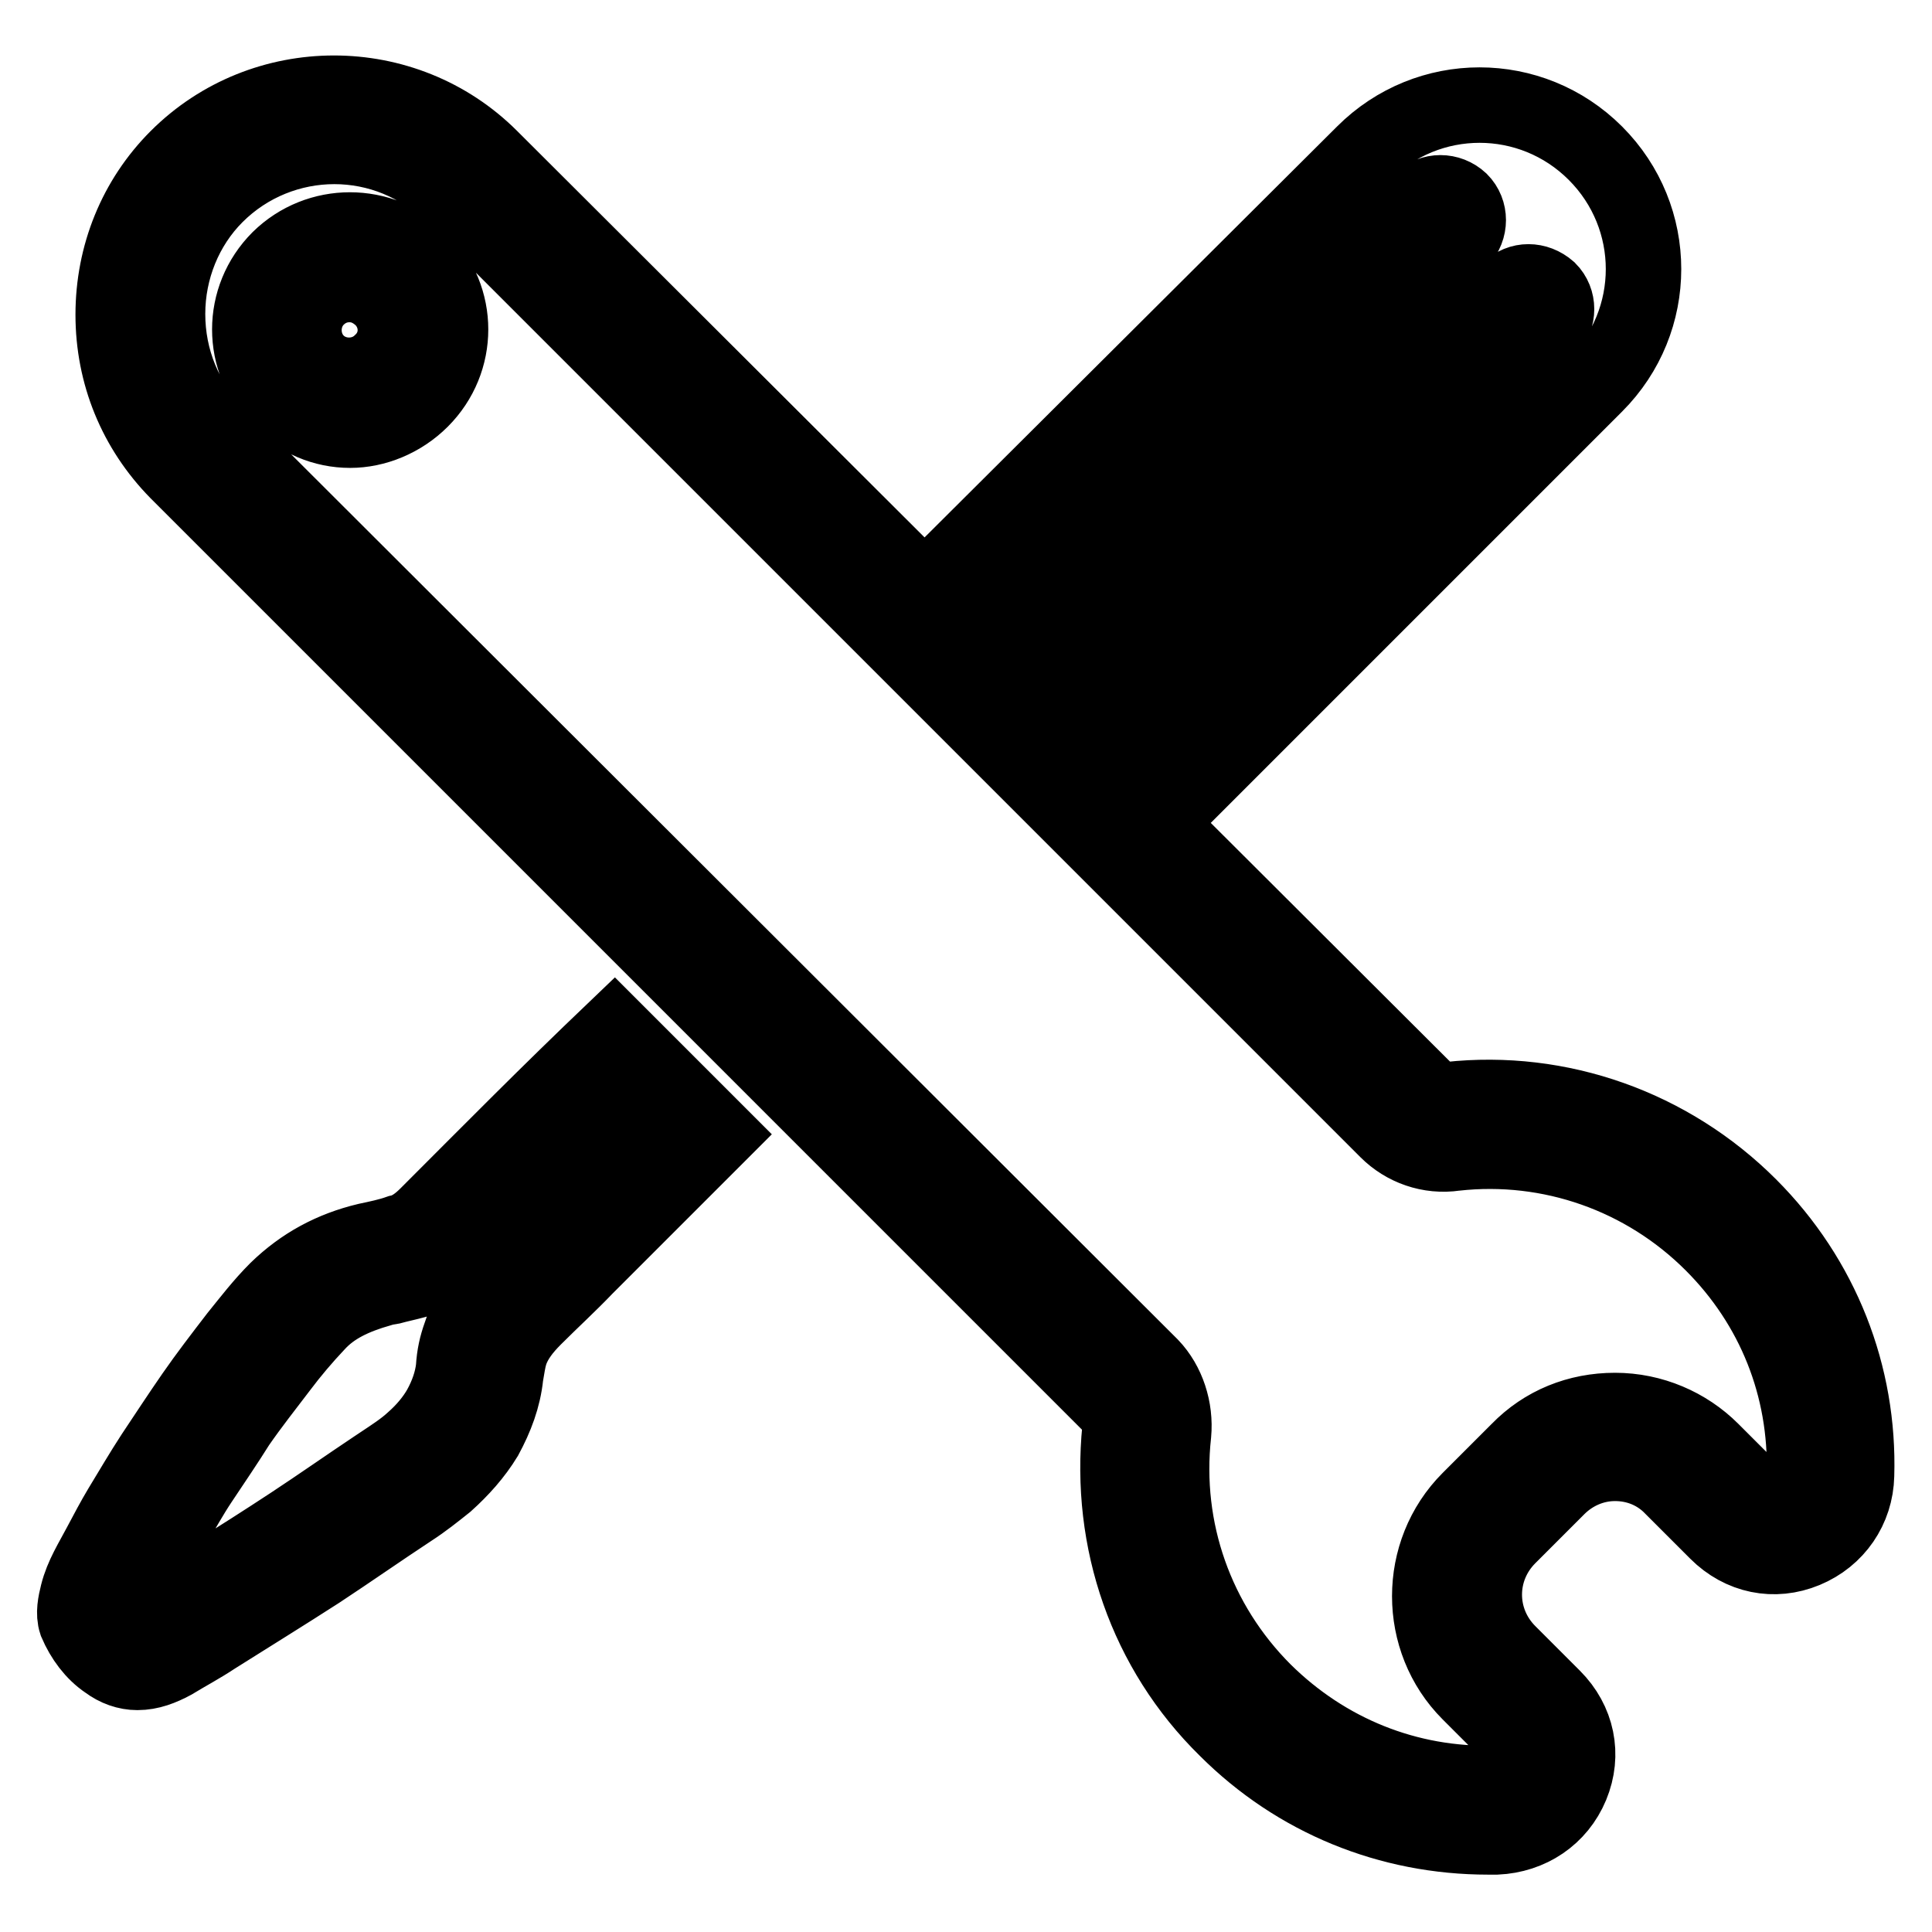 <?xml version="1.0" encoding="utf-8"?>
<!-- Svg Vector Icons : http://www.onlinewebfonts.com/icon -->
<!DOCTYPE svg PUBLIC "-//W3C//DTD SVG 1.1//EN" "http://www.w3.org/Graphics/SVG/1.1/DTD/svg11.dtd">
<svg version="1.1" xmlns="http://www.w3.org/2000/svg" xmlns:xlink="http://www.w3.org/1999/xlink" x="0px" y="0px" viewBox="0 0 256 256" enable-background="new 0 0 256 256" xml:space="preserve">
<g> <path stroke-width="10" fill-opacity="0" stroke="#000000"  d="M231.8,159.8c-10.5-10.5-25.1-15.7-39.8-14.1c-1.2,0.2-2.3-0.3-3-1.1L65,20.9c-11.4-11.4-30.1-11.4-41.5,0 c-5.5,5.5-8.5,12.9-8.5,20.8c0,7.9,3,15.2,8.5,20.8l123.8,123.8c0.8,0.8,1.2,1.8,1.1,3c-1.5,14.9,3.5,29.4,14.1,39.8 c9.3,9.3,21.6,14.3,34.7,14.3c0.3,0,0.8,0,1.1,0c4.4-0.2,8.2-2.7,9.9-6.8c1.7-4.1,0.8-8.5-2.4-11.7l-5.9-5.9 c-4.3-4.3-4.3-11.1,0-15.4l6.5-6.5c2-2,4.7-3.2,7.6-3.2s5.6,1.1,7.6,3.2l5.9,5.9c3.2,3.2,7.6,4.1,11.7,2.4c4.1-1.7,6.7-5.5,6.8-9.9 C246.4,182.2,241.4,169.4,231.8,159.8z M236.5,198.9c-0.5,0.2-2.3,0.8-3.8-0.8l-5.9-5.9c-3.3-3.3-7.9-5.3-12.8-5.3 c-4.9,0-9.4,1.8-12.8,5.3l-6.5,6.5c-7,7-7,18.6,0,25.6l5.9,5.9c1.5,1.5,1.1,3.3,0.8,3.8c-0.2,0.5-1.1,2.3-3.3,2.3 c-11.6,0.3-22.4-4.1-30.6-12.2c-9-9-13.4-21.4-12-34.1c0.3-3.3-0.8-6.7-3-9L28.6,57.3c-4.1-4.1-6.4-9.7-6.4-15.7 c0-5.9,2.3-11.6,6.4-15.7c4.3-4.3,10-6.5,15.7-6.5S55.7,21.6,60,26l123.8,123.8c2.3,2.3,5.6,3.5,9,3c12.6-1.4,25.1,3,34.1,12 c8.2,8.2,12.5,19,12.2,30.6C238.8,197.7,237.1,198.6,236.5,198.9z M37,34.3c-5.2,5.2-5.2,13.5,0,18.7c2.6,2.6,5.9,4,9.4,4 c3.3,0,6.8-1.4,9.4-4c5.2-5.2,5.2-13.5,0-18.7C50.5,29.2,42.2,29.2,37,34.3z M50.5,48c-2.3,2.3-6.2,2.3-8.5,0 c-2.3-2.3-2.3-6.2,0-8.5c1.2-1.2,2.7-1.8,4.3-1.8s3,0.6,4.3,1.8C53,41.9,53,45.7,50.5,48z M188.3,26.6c1.4-1.4,3.7-1.4,5.2,0 c1.4,1.4,1.4,3.7,0,5.2l-52.9,52.8l6.7,6.7L200,38.4c1.4-1.4,3.6-1.4,5.2,0c1.4,1.4,1.4,3.7,0,5.2l-52.8,52.8l6.8,6.8l52.2-52.2 c8.5-8.5,8.5-22.2,0-30.7l0,0c-8.5-8.5-22.2-8.5-30.7,0l-52.2,52l6.8,6.8L188.3,26.6z M56.6,161c-1.1,1.1-2.3,2-3.7,2.3 c-1.4,0.5-2.9,0.8-4.3,1.1c-4.6,1.1-8.5,3.2-11.9,6.5c-2,2-3.6,4.1-5.3,6.2c-2,2.6-4,5.2-5.8,7.8s-3.5,5.2-5.3,7.9 c-1.5,2.3-2.9,4.7-4.3,7c-0.9,1.5-1.8,3.2-2.7,4.9c-1.1,2.1-2.4,4.1-3,6.5c-0.3,1.2-0.6,2.6-0.2,3.8c0.9,2.1,2.3,4,4.1,5.2 c1.2,0.9,2.6,1.4,4,1.4c1.7,0,3.2-0.6,4.7-1.4c1.8-1.1,3.7-2.1,5.5-3.3c4.6-2.9,9.3-5.8,13.8-8.7c4.1-2.7,8.1-5.5,12.2-8.2 c1.7-1.1,3.2-2.3,4.7-3.5c2-1.8,3.8-3.8,5.2-6.1c1.4-2.6,2.4-5.2,2.7-8.1c0.2-1.1,0.3-2,0.6-3c0.6-1.8,1.8-3.3,3.2-4.7 c2.3-2.3,4.6-4.4,6.8-6.7c6.7-6.7,11-11,17.6-17.6l-13.8-13.8C72.3,145.2,65.7,151.9,56.6,161z M85.2,149.9 c-4.1,4.1-7.6,7.6-12.5,12.5c-1.2,1.2-2.6,2.4-3.8,3.8c-0.9,0.9-2,2-2.9,2.9c-1.7,1.5-3.8,4.1-5,7.8c-0.5,1.4-0.8,2.7-0.9,4.4 c-0.2,1.7-0.8,3.5-1.8,5.3c-0.8,1.4-2,2.9-3.6,4.3c-1.2,1.1-2.6,2-4.1,3l-0.9,0.6c-3.6,2.4-7.3,5-11.1,7.5 c-3.5,2.3-7.1,4.6-10.5,6.7c-1.1,0.6-2.1,1.4-3.2,2l-0.5,0.3c-1.7,1.1-3.2,2-4.7,2.7c-0.5,0.3-0.9,0.5-1.1,0.5 c-0.5-0.3-0.8-0.8-1.1-1.2v-0.3c0.2-0.8,0.8-1.7,1.4-2.9c0.3-0.6,0.8-1.4,1.1-2.1c0.6-1.2,1.4-2.6,2.1-4l0.3-0.5l0.6-1.1 c1.2-2,2.3-4,3.5-5.8c1.8-2.7,3.5-5.2,5-7.6c1.8-2.6,3.7-5,5.6-7.5c1.5-2,3.2-4,4.9-5.8c2.1-2.3,4.9-3.6,8.4-4.6 c0.5-0.2,0.9-0.2,1.4-0.3c1.1-0.3,2.1-0.5,3.2-0.8c2.4-0.8,4.7-2.1,6.8-4.3c7.5-7.3,13.1-13.1,19.8-19.8L85.2,149.9z"/></g>
</svg>